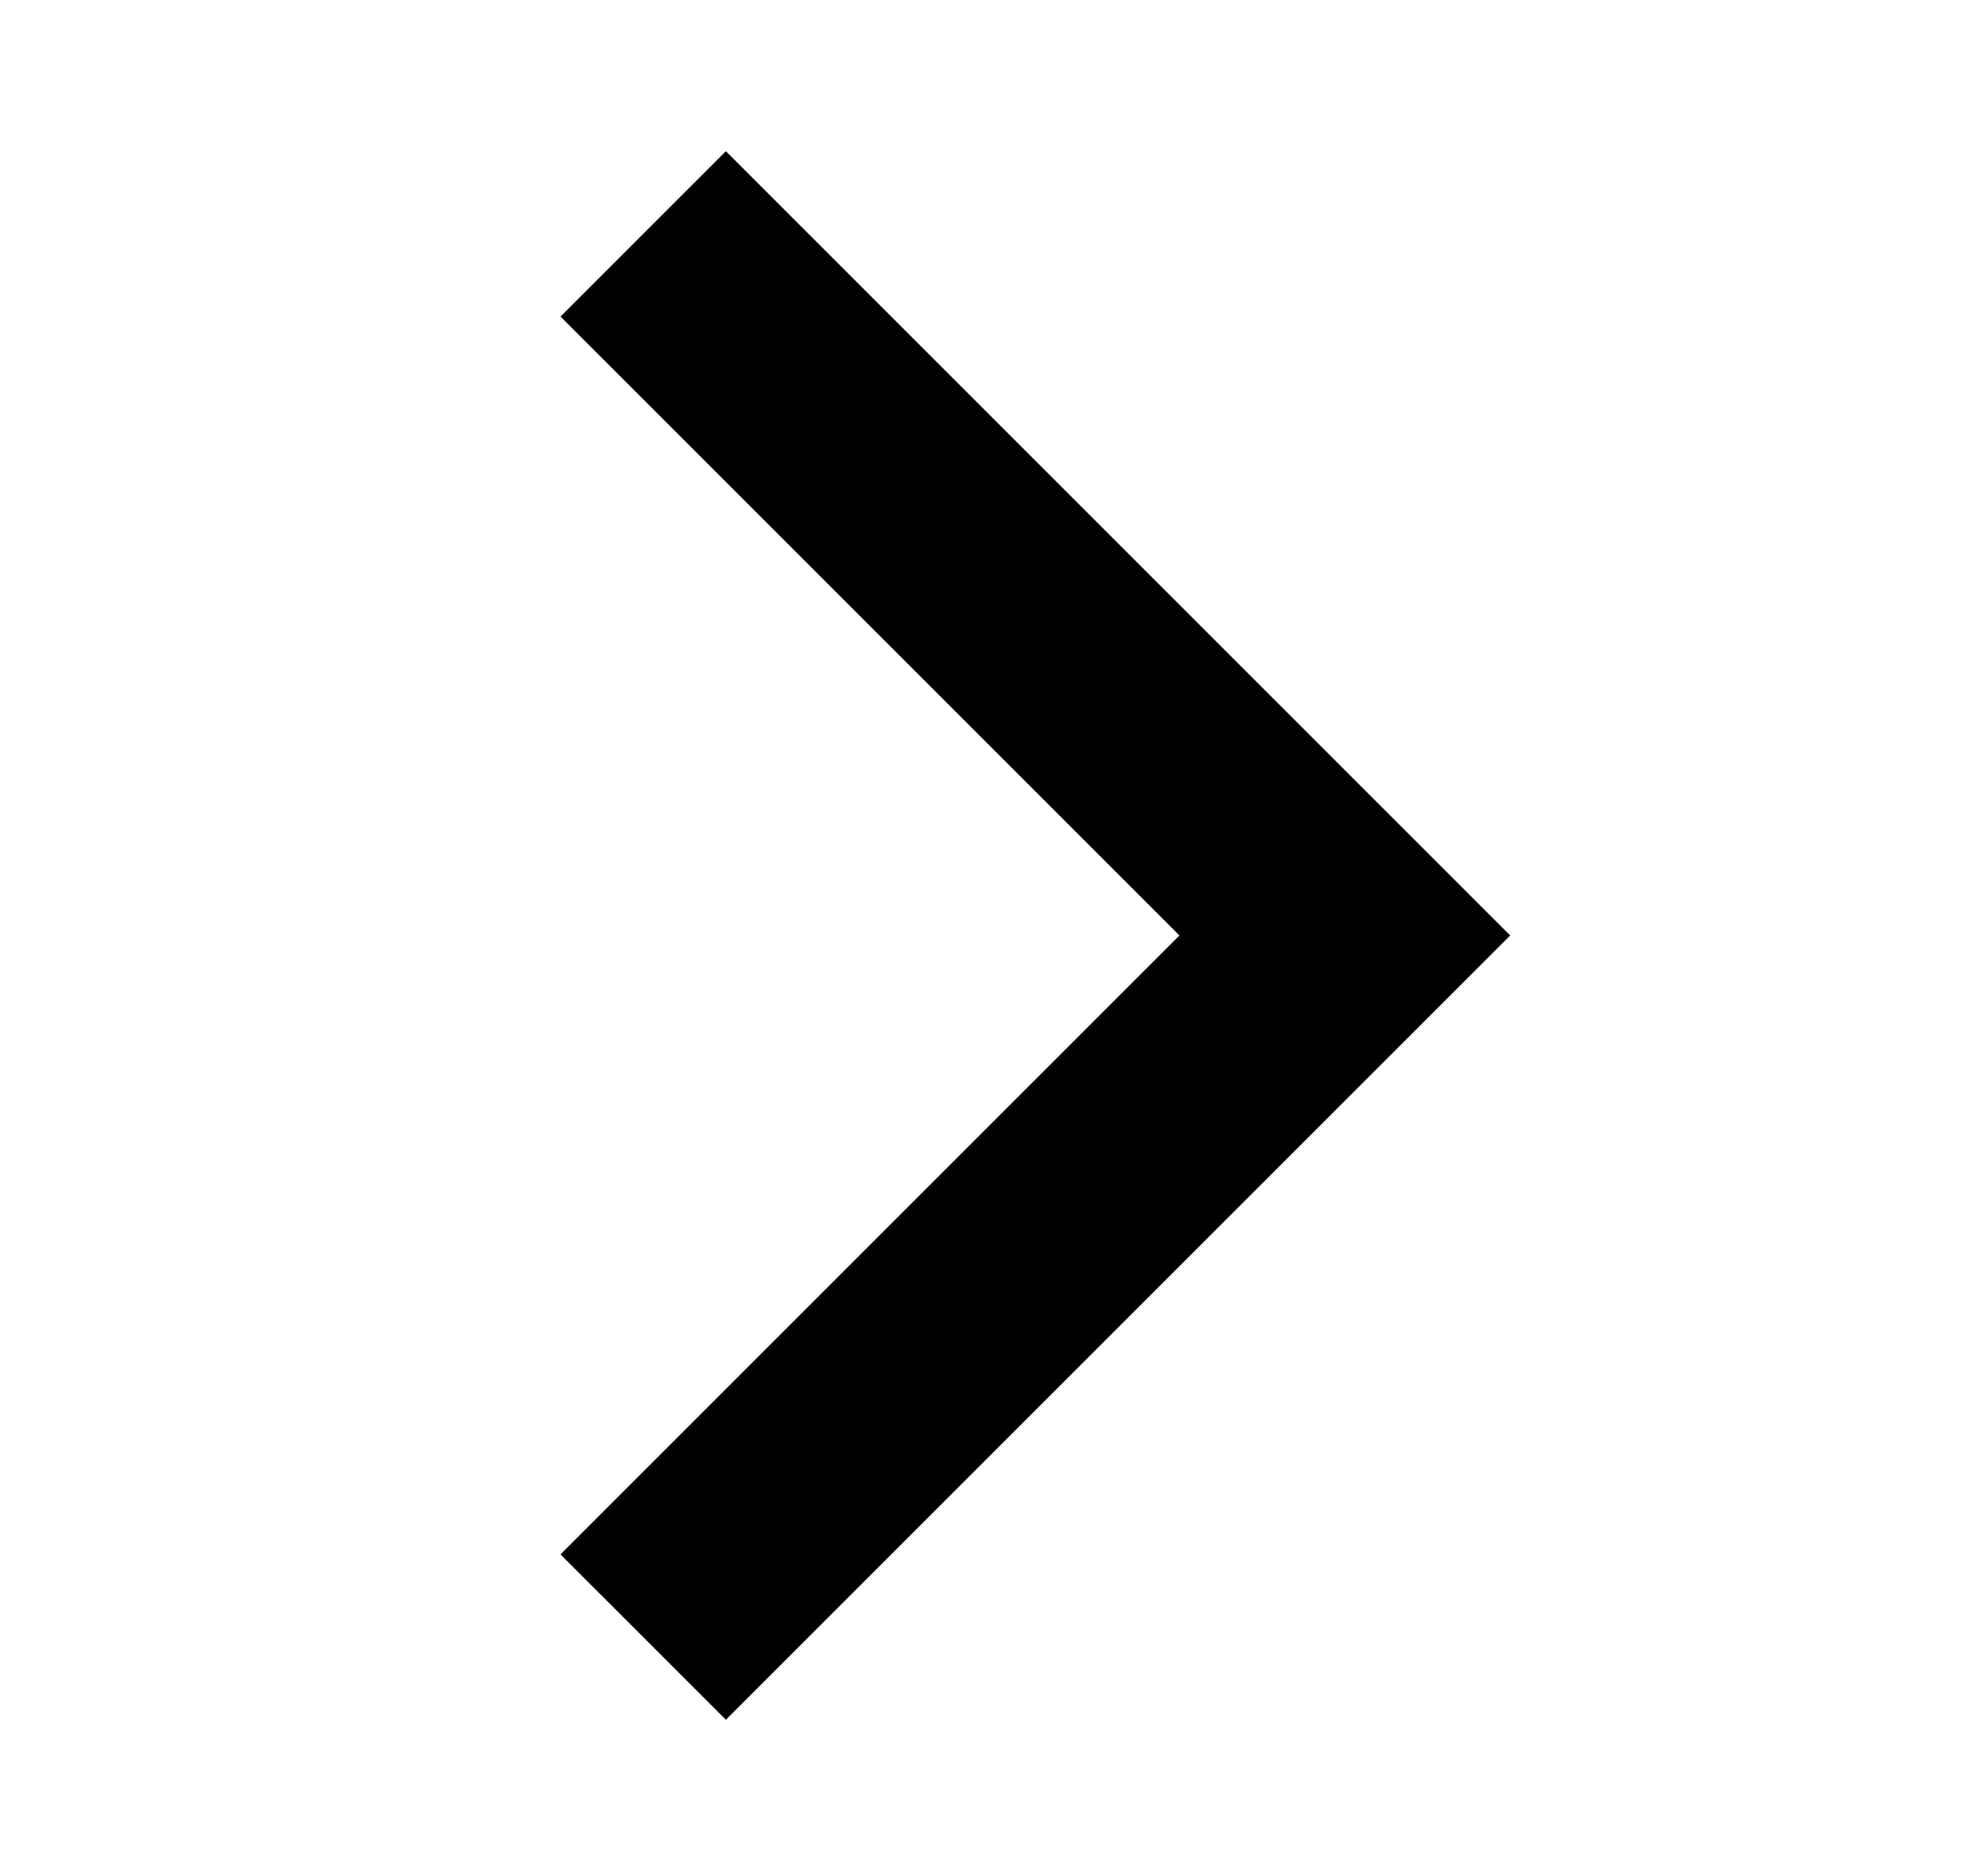 <svg width="17" height="16" viewBox="0 0 17 16" fill="none" xmlns="http://www.w3.org/2000/svg">
<path d="M5.5 14L11.5 8L5.5 2" stroke="#F2A93B" stroke-opacity="0.35" style="stroke:#F2A93B;stroke:color(display-p3 0.949 0.663 0.231);stroke-opacity:0.35;" stroke-width="2"/>
</svg>
